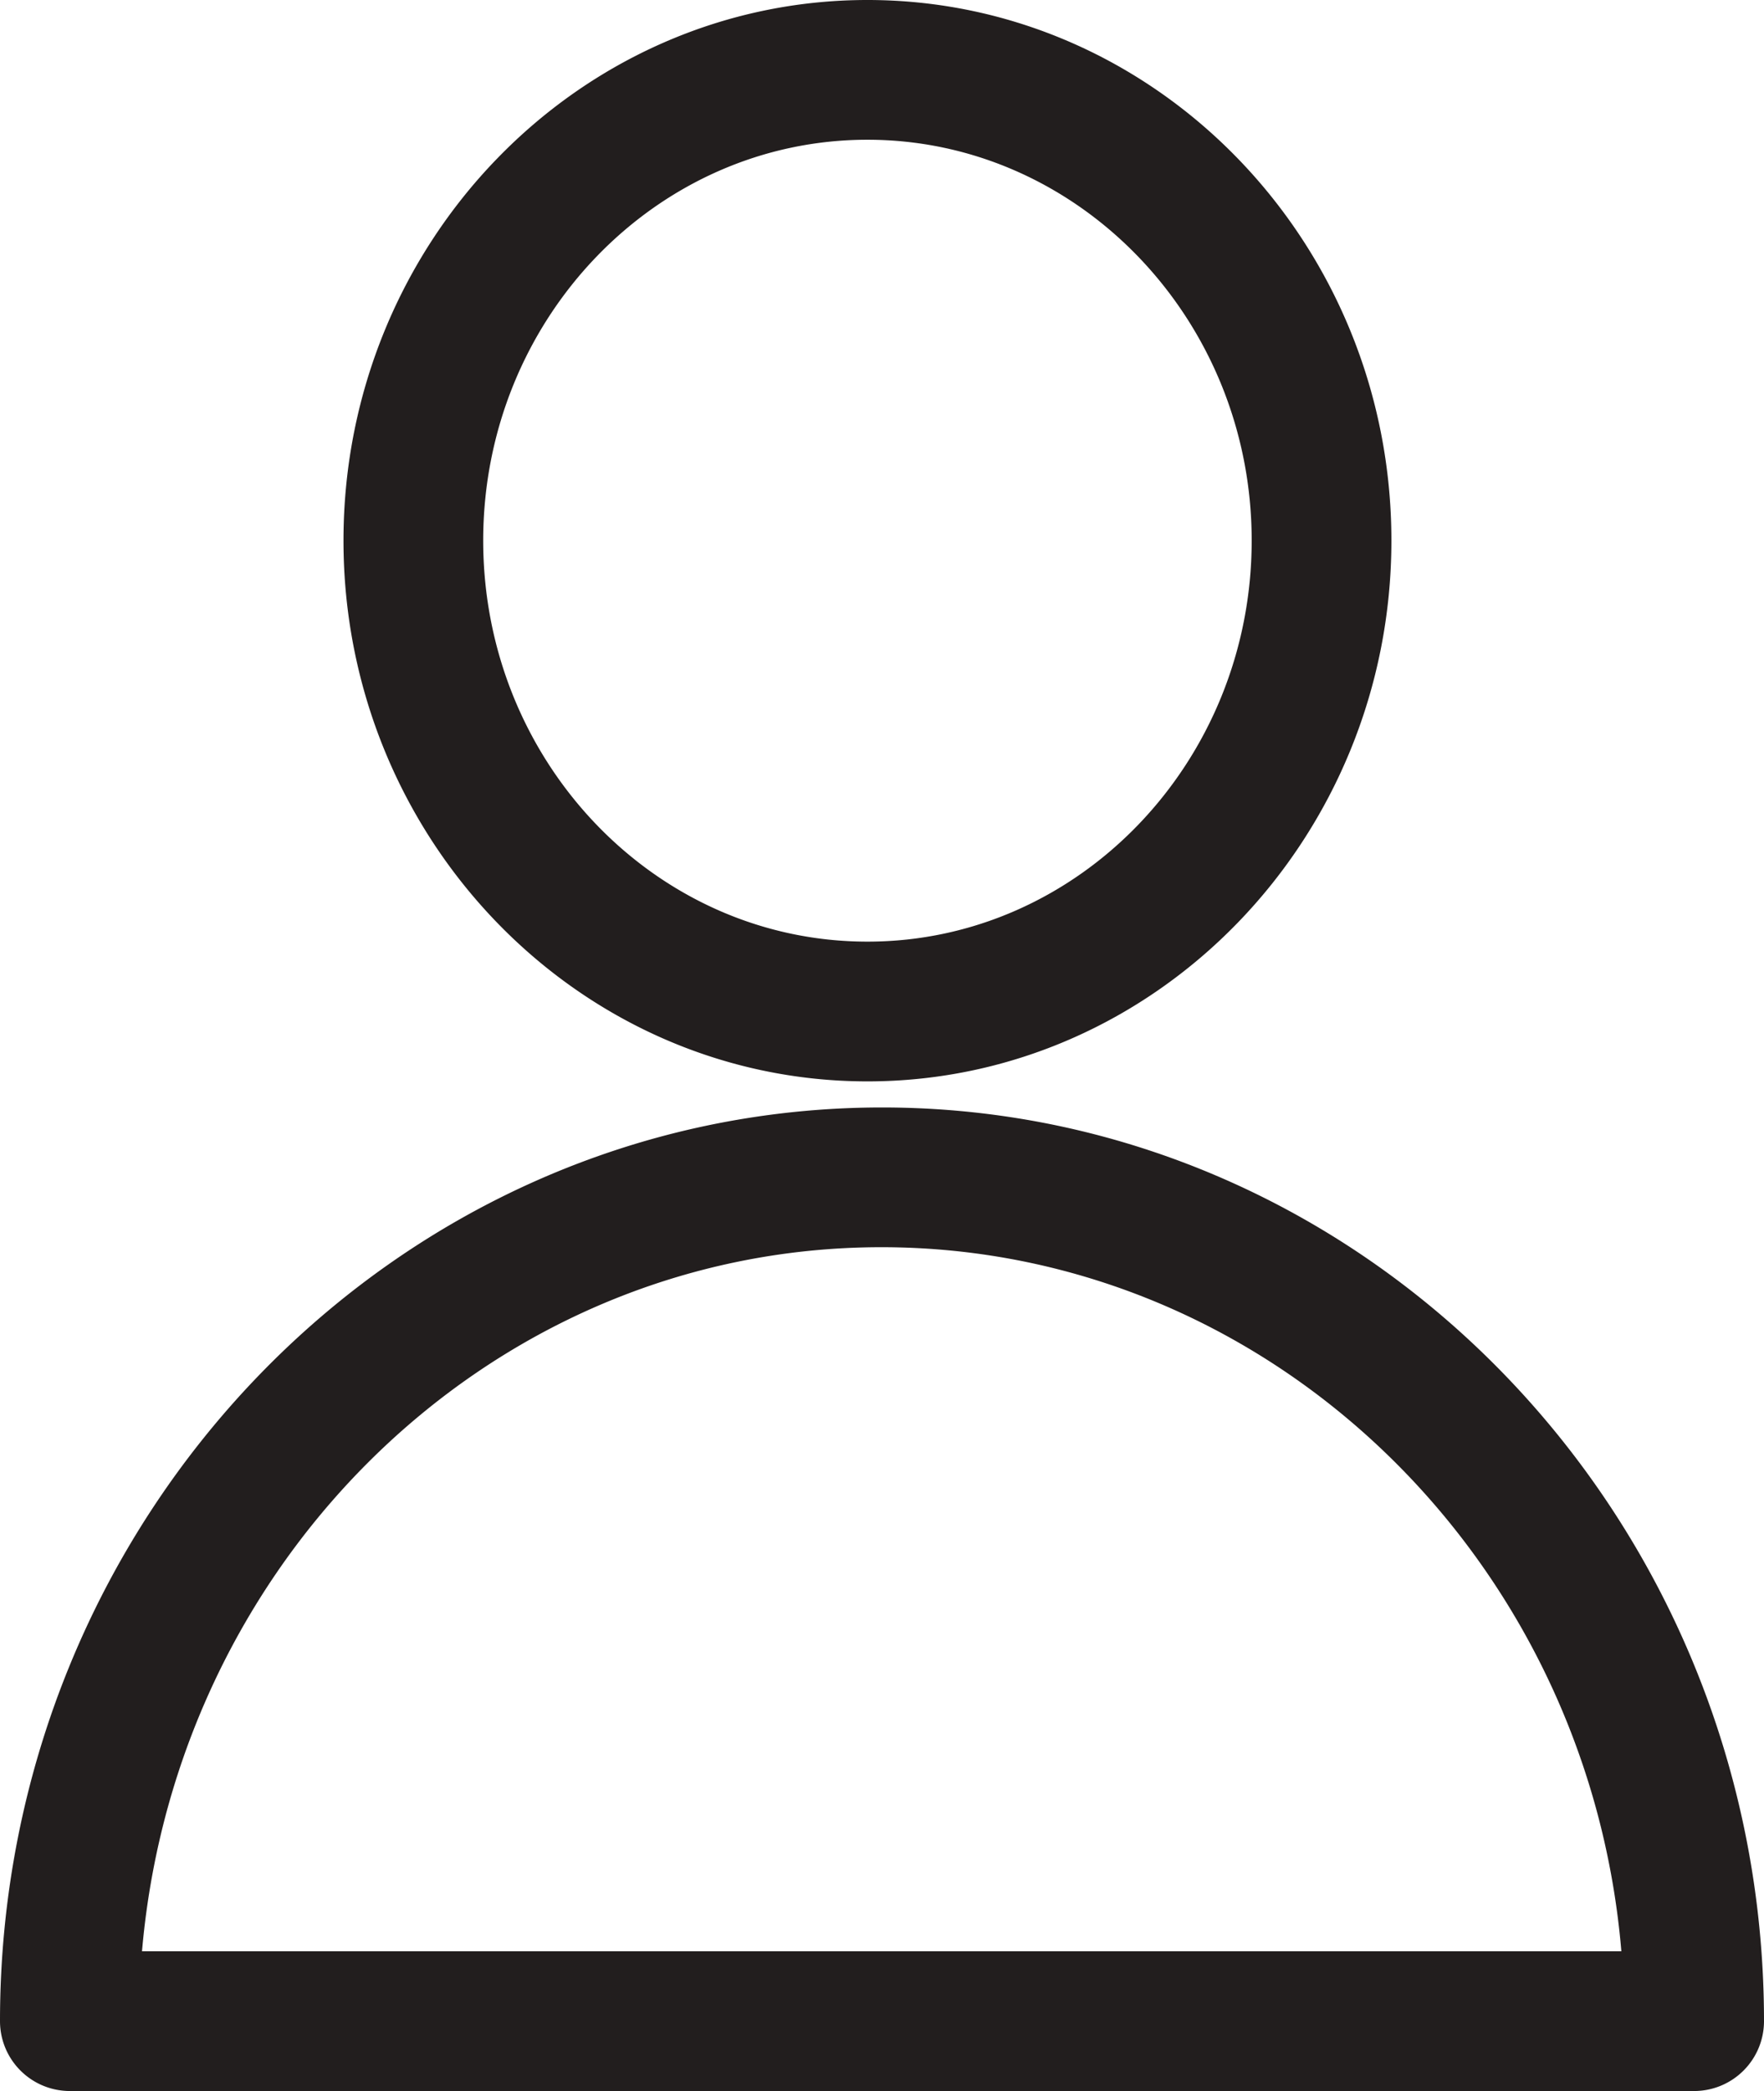 <?xml version="1.0" encoding="UTF-8"?> <svg xmlns="http://www.w3.org/2000/svg" viewBox="0 0 75.75 89.78"><defs><style>.cls-1{fill:#221e1e;stroke:#221e1e;stroke-width:3px;fill-rule:evenodd;}</style></defs><g id="Слой_2" data-name="Слой 2"><g id="Слой_1-2" data-name="Слой 1"><g id="Слой_2-2" data-name="Слой 2"><g id="Слой_1-2-2" data-name="Слой 1-2"><path class="cls-1" d="M37.88,49.05C17.82,49.05,1.5,66,1.5,86.78A1.5,1.5,0,0,0,3,88.28H72.75a1.5,1.5,0,0,0,1.5-1.5C74.25,66,57.93,49.05,37.88,49.05ZM4.5,85.28c.76-18.46,15.42-33.23,33.35-33.23S70.5,66.82,71.22,85.28ZM37.25,44.93c11.56,0,21-9.74,21-21.72S48.82,1.5,37.25,1.5s-21,9.74-21,21.71S25.68,44.93,37.25,44.93Zm0-40.43c9.91,0,18,8.4,18,18.71s-8.07,18.72-18,18.72-18-8.4-18-18.72S27.33,4.5,37.25,4.5Z"></path></g></g></g></g></svg> 